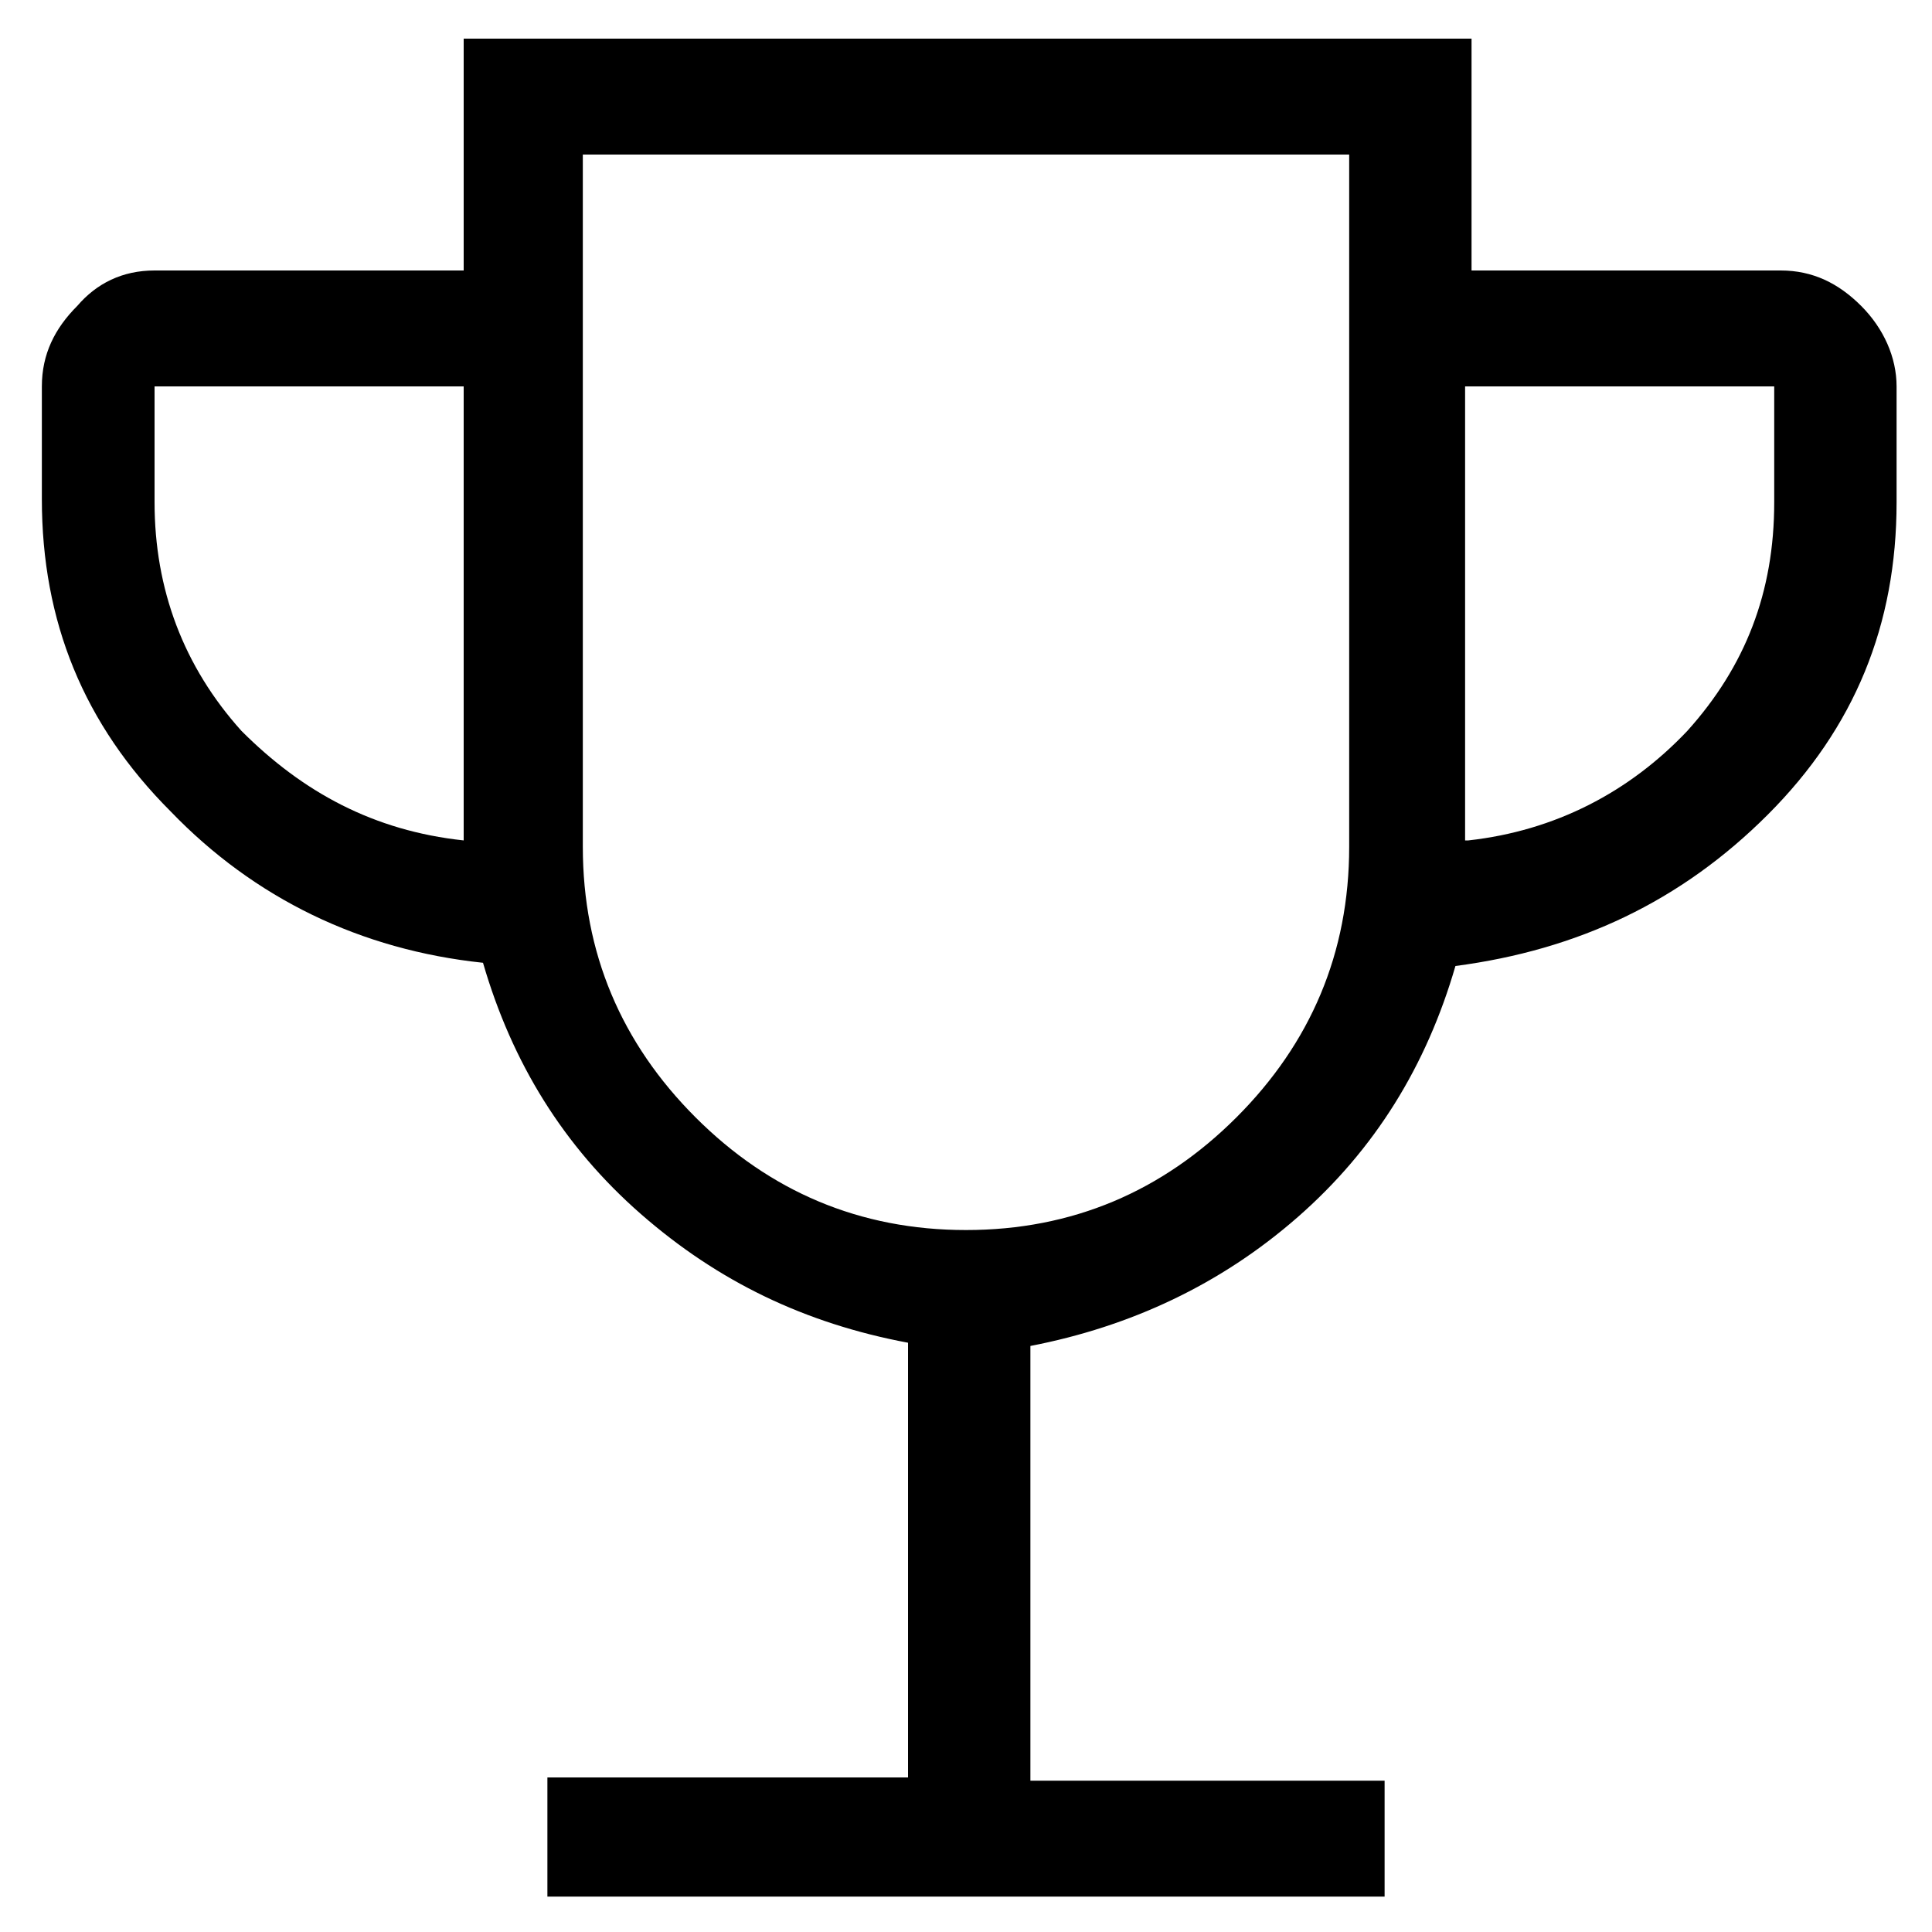 <?xml version="1.0" encoding="UTF-8"?>
<!-- Generator: Adobe Illustrator 28.3.0, SVG Export Plug-In . SVG Version: 6.00 Build 0)  -->
<svg xmlns="http://www.w3.org/2000/svg" xmlns:xlink="http://www.w3.org/1999/xlink" version="1.1" id="Layer_1" x="0px" y="0px" viewBox="0 0 60 60" style="enable-background:new 0 0 60 60;" xml:space="preserve">
<path d="M17,58.8v-3.6h11.2V41.7c-3.2-0.6-5.9-1.9-8.3-4c-2.4-2.1-4-4.7-4.9-7.8c-3.8-0.4-7.1-2-9.7-4.7c-2.7-2.7-4-5.9-4-9.7V12  c0-1,0.4-1.8,1.1-2.5C3,8.8,3.8,8.4,4.8,8.4h9.6V1.2h31.3v7.2h9.6c1,0,1.8,0.4,2.5,1.1c0.7,0.7,1.1,1.6,1.1,2.5v3.6  c0,3.8-1.3,7-4,9.7c-2.7,2.7-5.9,4.2-9.7,4.7c-0.9,3.1-2.5,5.7-4.9,7.8c-2.4,2.1-5.2,3.4-8.3,4v13.5H43v3.6H17z M14.4,26.1V12H4.8  v3.6c0,2.7,0.9,5.1,2.7,7.1C9.4,24.6,11.6,25.8,14.4,26.1z M30,38.2c3.3,0,6.1-1.2,8.4-3.5c2.3-2.3,3.5-5.1,3.5-8.4V4.8H18.1v21.5  c0,3.3,1.2,6.1,3.5,8.4C23.9,37,26.7,38.2,30,38.2z M45.6,26.1c2.7-0.3,5-1.5,6.8-3.4c1.8-2,2.7-4.3,2.7-7.1V12h-9.6V26.1z"></path>
</svg>
